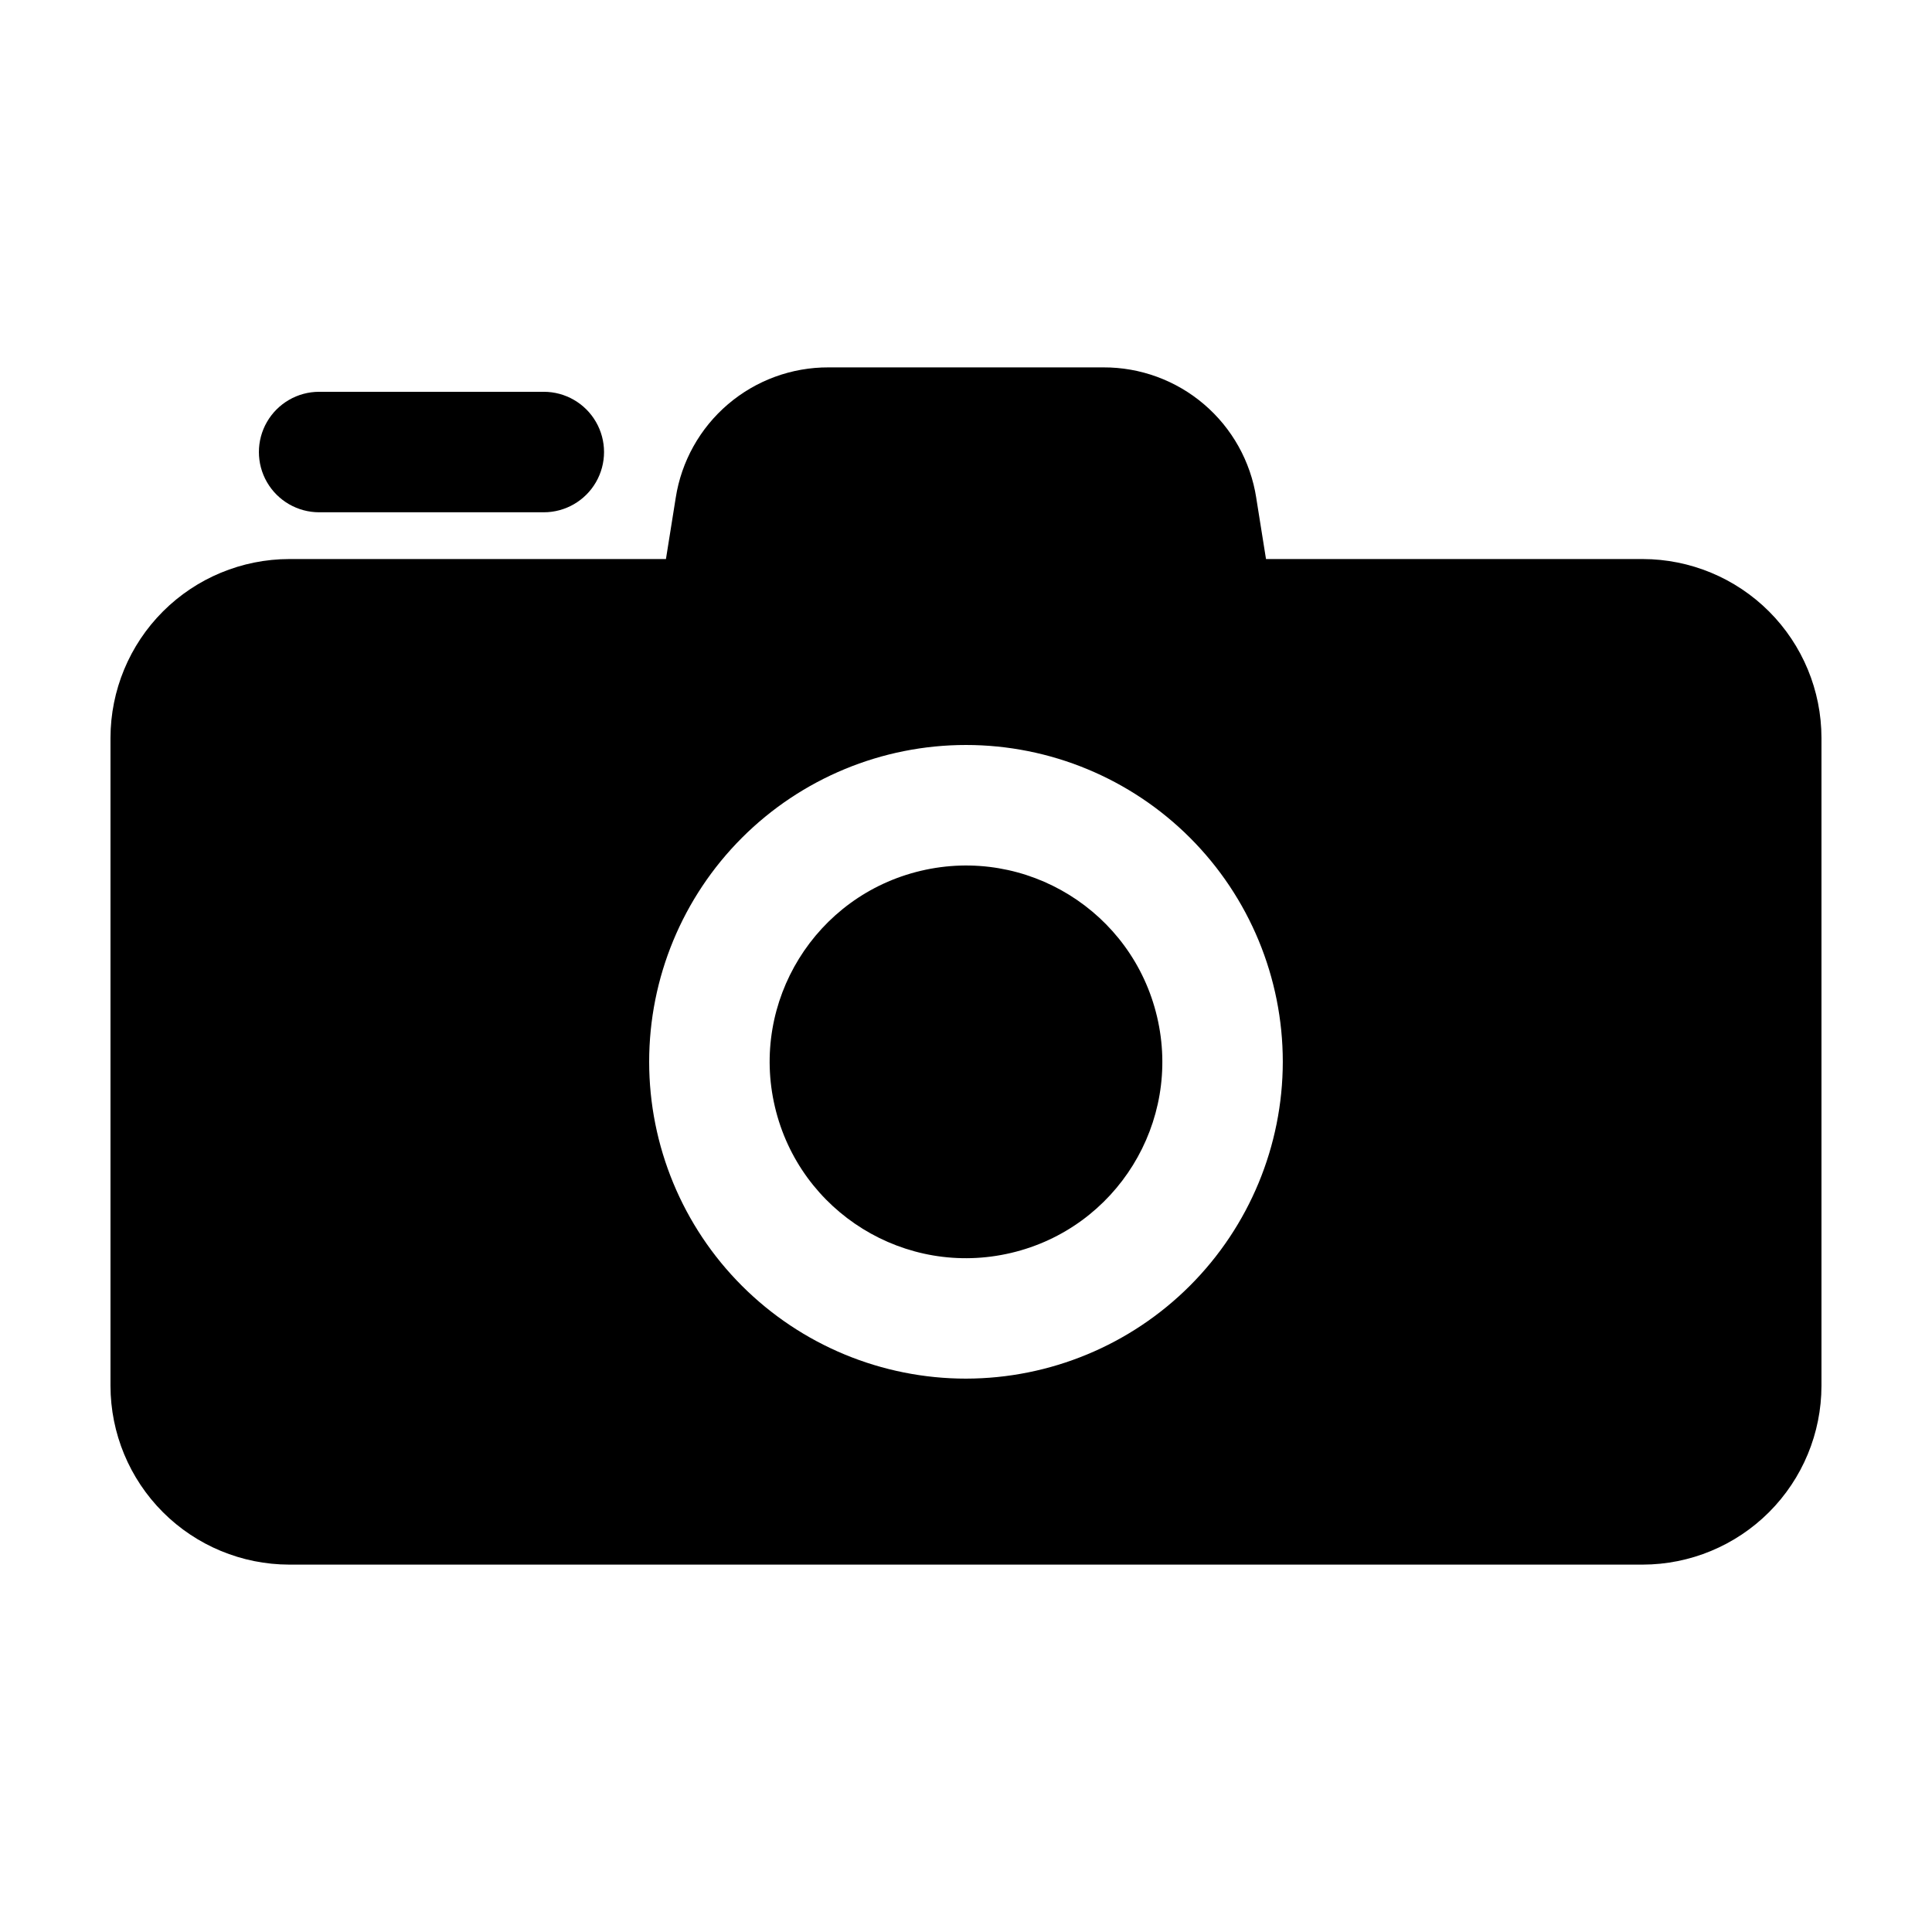 <?xml version="1.0" encoding="UTF-8"?>
<!-- Uploaded to: ICON Repo, www.svgrepo.com, Generator: ICON Repo Mixer Tools -->
<svg fill="#000000" width="800px" height="800px" version="1.1" viewBox="144 144 512 512" xmlns="http://www.w3.org/2000/svg">
 <g>
  <path d="m450.63 413.45c6.602 27.965-10.715 55.984-38.68 62.586-27.961 6.602-55.98-10.719-62.582-38.68-6.602-27.965 10.715-55.984 38.68-62.586 27.961-6.602 55.98 10.719 62.582 38.68"/>
  <path d="m579.32 292.15h-99.816l-2.59-16.234h0.004c-1.504-9.652-6.418-18.445-13.852-24.785-7.434-6.34-16.891-9.809-26.66-9.77h-72.82c-9.773-0.039-19.23 3.43-26.664 9.77-7.434 6.344-12.348 15.137-13.848 24.793l-2.59 16.227h-99.812c-12.562 0.016-24.609 5.012-33.496 13.898-8.883 8.883-13.879 20.93-13.895 33.496v171.71c0.016 12.562 5.012 24.609 13.895 33.492 8.887 8.883 20.93 13.879 33.492 13.891h358.65c12.562-0.012 24.609-5.012 33.496-13.895 8.883-8.887 13.883-20.934 13.895-33.496v-171.7c-0.012-12.566-5.008-24.613-13.891-33.5-8.883-8.883-20.93-13.883-33.496-13.895zm-179.32 217.2c-22.27 0-43.625-8.844-59.371-24.59-15.75-15.746-24.594-37.102-24.594-59.371-0.004-22.266 8.844-43.621 24.59-59.367 15.746-15.746 37.102-24.594 59.371-24.594 22.266 0 43.621 8.848 59.367 24.594 15.746 15.746 24.59 37.105 24.59 59.371-0.023 22.258-8.879 43.598-24.617 59.34-15.738 15.738-37.078 24.59-59.336 24.617z"/>
  <path d="m288.11 279.76h-59.531c-5.703 0-10.973-3.043-13.828-7.981-2.852-4.941-2.852-11.027 0-15.965 2.856-4.941 8.125-7.984 13.828-7.984h59.531c5.703 0 10.973 3.043 13.824 7.984 2.856 4.938 2.856 11.023 0 15.965-2.852 4.938-8.121 7.981-13.824 7.981z"/>
 </g>
</svg>